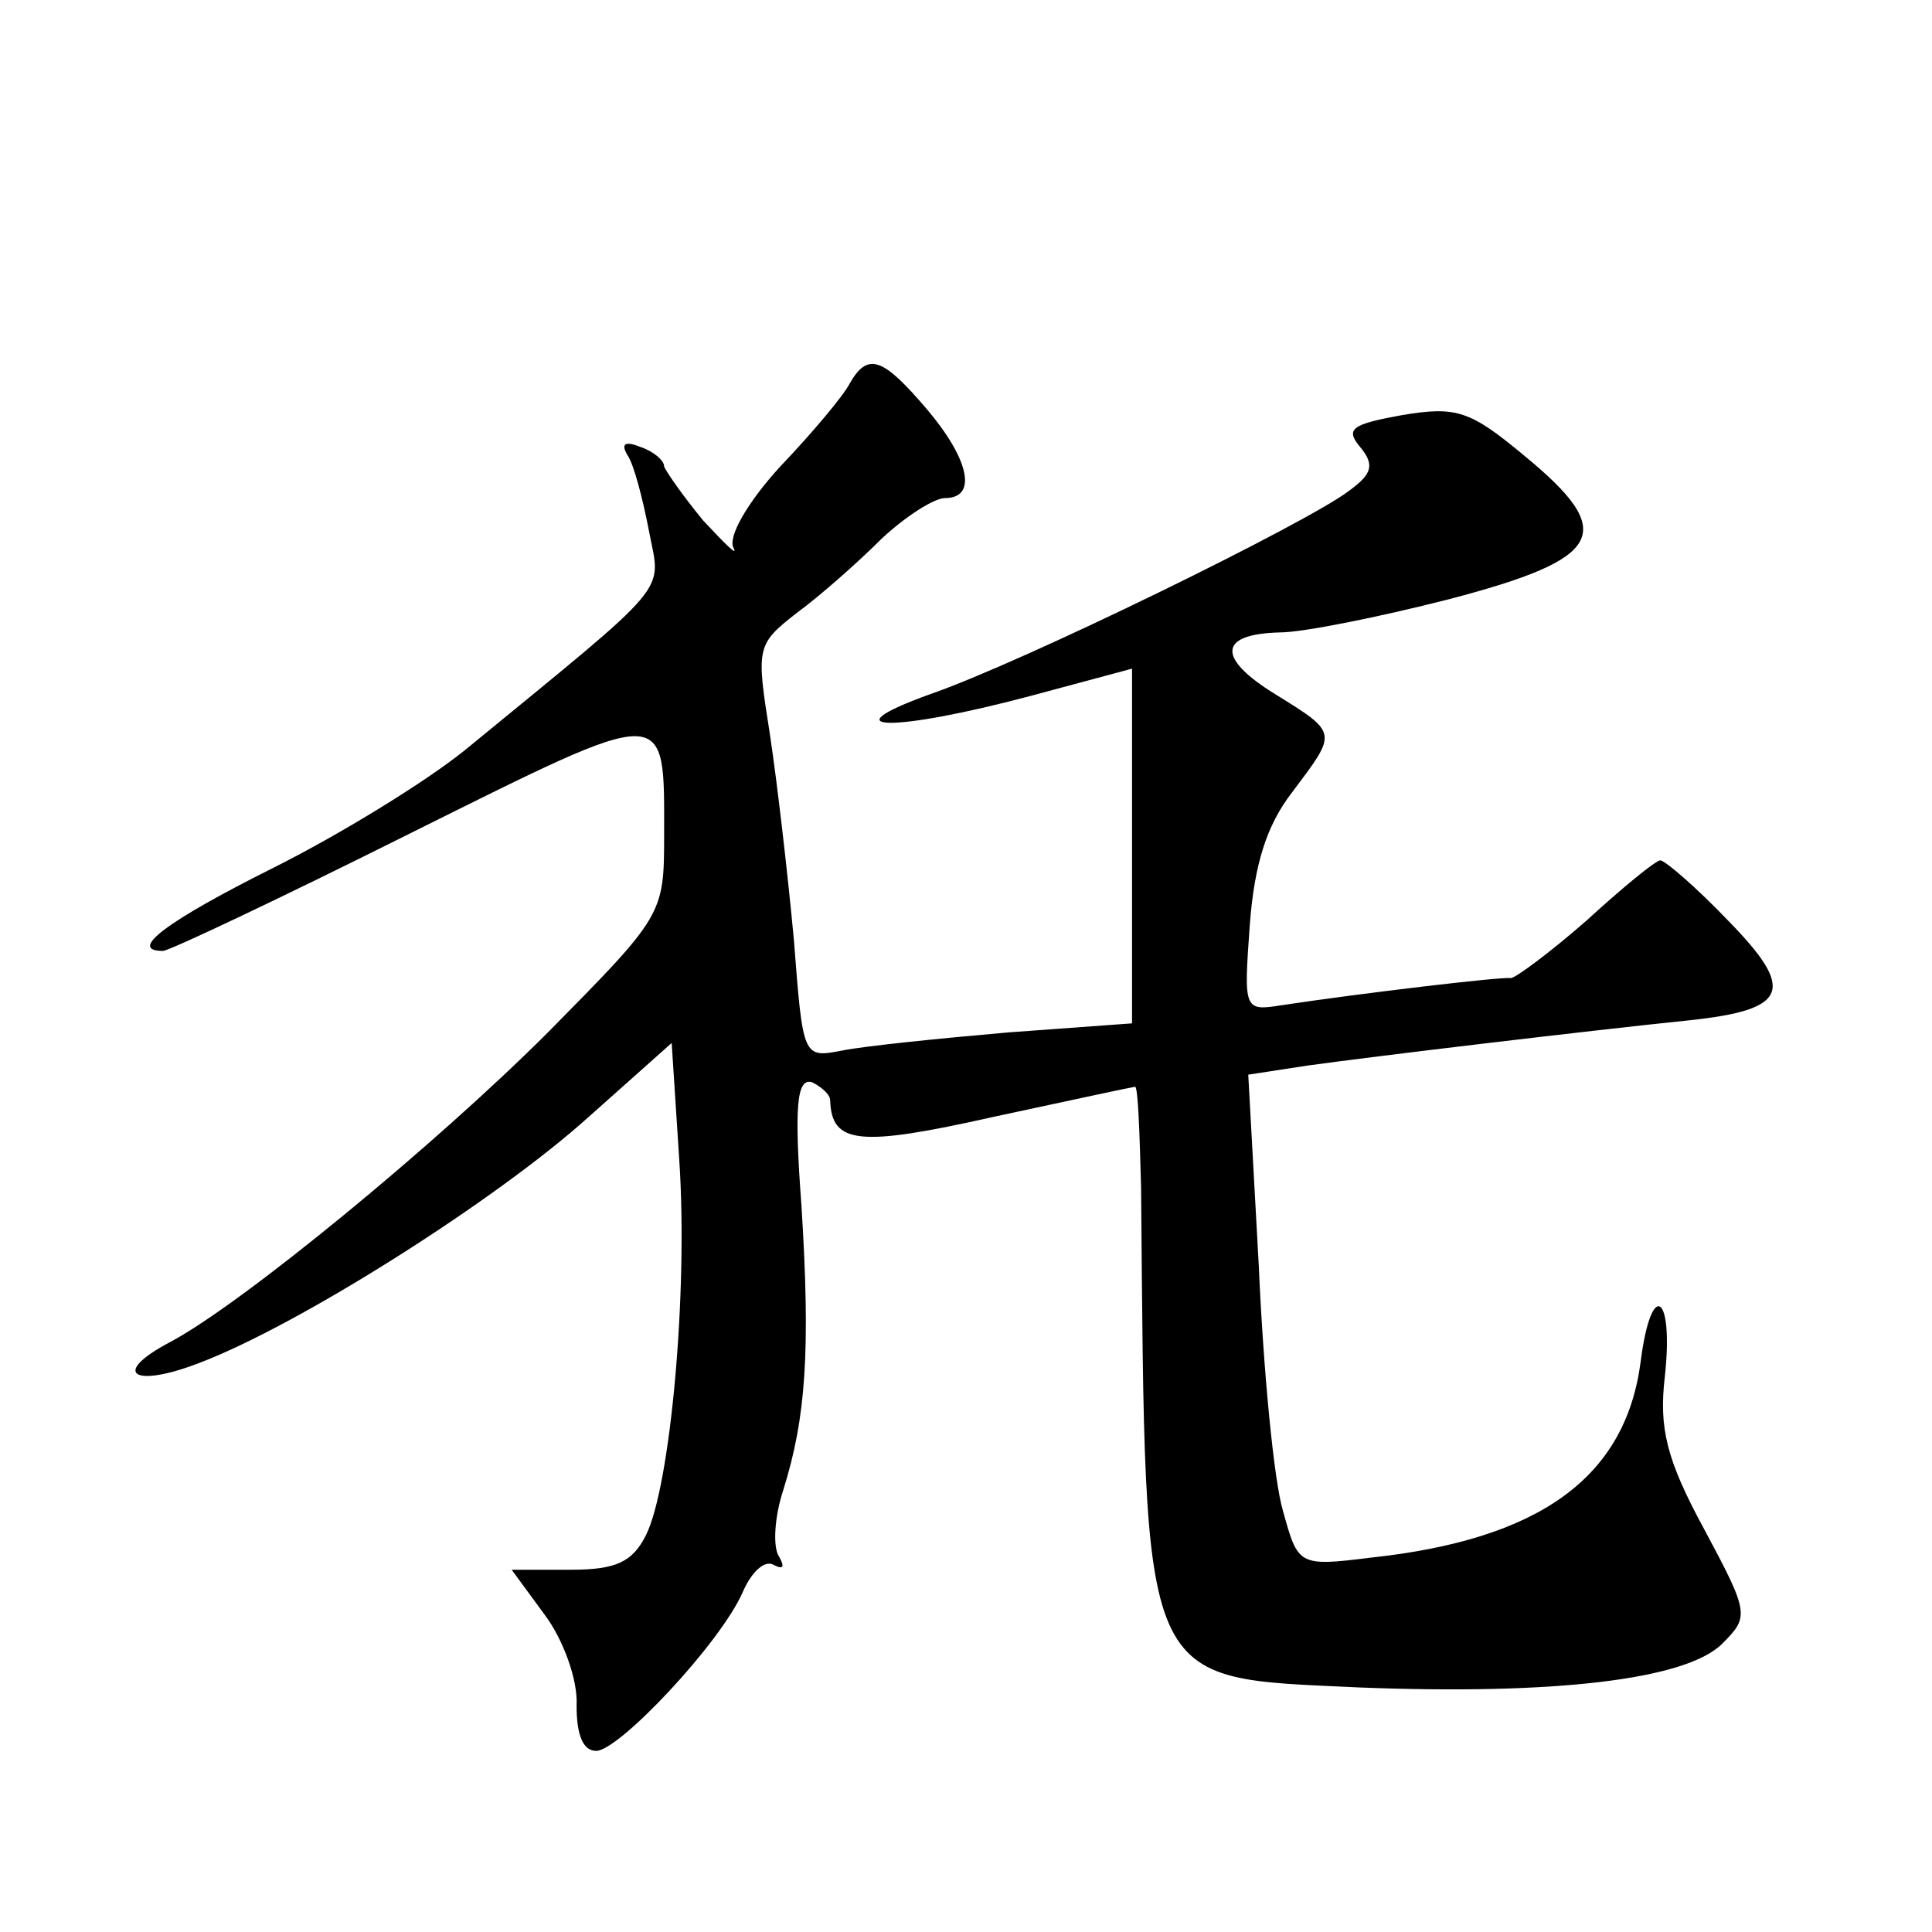 <?xml version="1.0" standalone="no"?>
<!DOCTYPE svg PUBLIC "-//W3C//DTD SVG 20010904//EN"
 "http://www.w3.org/TR/2001/REC-SVG-20010904/DTD/svg10.dtd">
<svg version="1.0" xmlns="http://www.w3.org/2000/svg"
 width="128pt" height="128pt" viewBox="0 0 128 128"
 preserveAspectRatio="xMidYMid meet">
<g transform="translate(0,128) scale(0.1,-0.1)"
fill="#0" stroke="none">
<path d="M563 1026 c-4 -8 -25 -33 -46 -55 -22 -24 -35 -47 -31 -54 3 -6 -5 2 -20
18 -14 17 -25 33 -26 36 0 4 -7 10 -16 13 -10 4 -13 2 -8 -6 4 -6 10 -29 14 -50
8 -42 17 -31 -122 -145 -26 -21 -83 -56 -127 -78 -70 -35 -97 -55 -73 -55 4 0 78
35 164 78 173 86 168 86 168 -2 0 -52 -1 -53 -77 -130 -75 -75 -203 -180 -250 -205
-40 -21 -25 -31 19 -14 66 25 197 108 258 163 l55 49 5 -77 c6 -89 -6 -217 -22
-249 -9 -18 -20 -23 -50 -23 l-39 0 22 -30 c12 -16 22 -43 21 -60 0 -19 4 -30 13
-30 15 0 82 71 97 105 6 14 15 22 21 18 6 -3 7 -1 3 6 -4 6 -3 26 3 44 15 48 18
92 12 188 -5 67 -3 85 7 82 6 -3 12 -8 12 -12 1 -29 19 -31 108 -11 51 11 93 20
94 20 2 0 3 -30 4 -67 3 -336 -2 -324 145 -331 128 -5 216 5 240 29 18 18 18 20
-12 76 -25 46 -30 67 -26 101 6 55 -9 65 -16 10 -10 -77 -67 -118 -179 -130 -48
-6 -48 -5 -58 31 -6 20 -13 93 -16 162 l-7 127 39 6 c43 6 185 23 253 30 66 7 71
20 26 66 -21 22 -42 40 -45 40 -3 0 -25 -18 -49 -40 -24 -21 -47 -38 -50 -38 -6
1 -99 -10 -152 -18 -25 -4 -25 -3 -21 53 3 40 11 66 28 88 30 40 31 39 -11 65 -39
24 -38 40 3 41 15 0 65 10 112 22 103 27 112 44 50 95 -36 30 -45 33 -81 27 -33
-6 -38 -9 -28 -21 10 -12 8 -18 -7 -29 -27 -21 -217 -114 -278 -135 -69 -25 -23
-25 67 -1 l67 18 0 -117 0 -118 -82 -6 c-46 -4 -95 -9 -110 -12 -26 -5 -26 -5 -32
73 -4 43 -11 104 -16 137 -9 57 -9 59 18 80 15 11 40 33 56 49 16 15 35 27 42 27
22 0 16 26 -12 59 -29 34 -39 38 -51 17z"/>
</g>
</svg>
